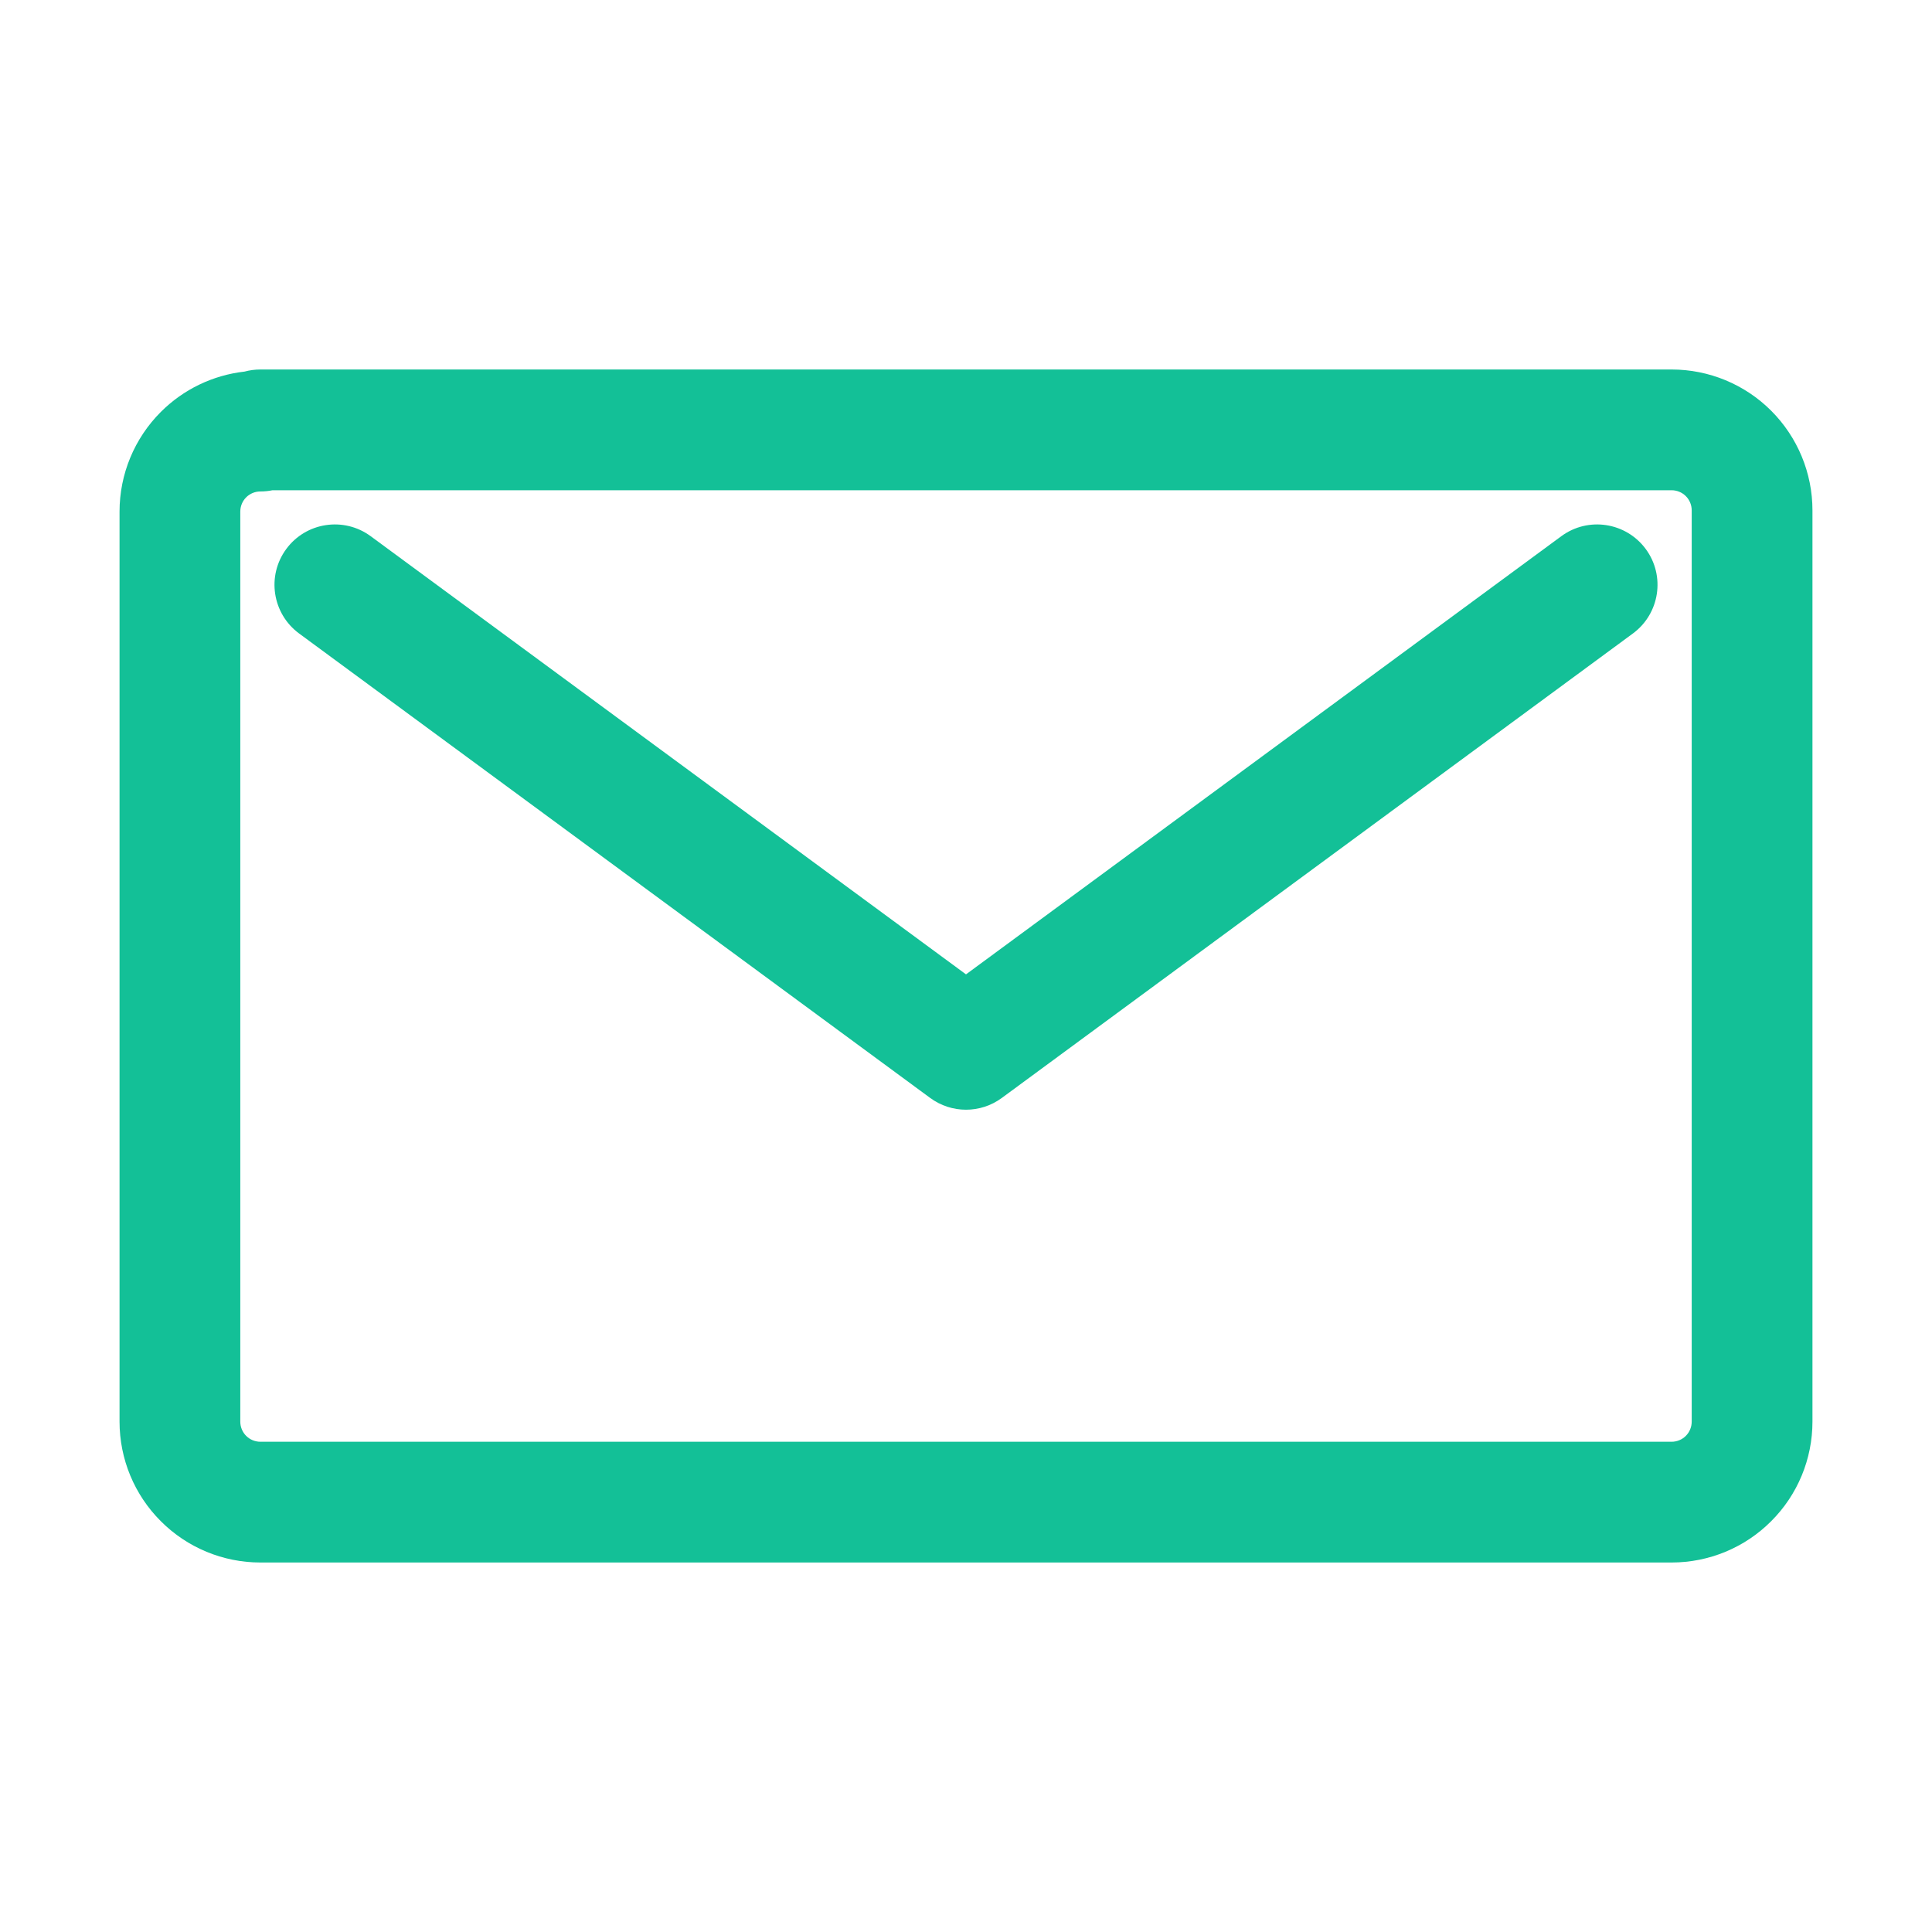 <svg width="24" height="24" viewBox="0 0 24 24" fill="none" xmlns="http://www.w3.org/2000/svg">
<path fill-rule="evenodd" clip-rule="evenodd" d="M3.038 4.616C2.646 4.66 2.279 4.836 1.998 5.117C1.669 5.446 1.485 5.891 1.485 6.355V17.66C1.485 18.124 1.669 18.569 1.998 18.897C2.326 19.226 2.771 19.41 3.235 19.41H20.765C21.229 19.41 21.674 19.226 22.002 18.897C22.331 18.569 22.515 18.124 22.515 17.66V6.34C22.515 5.876 22.331 5.431 22.002 5.102C21.674 4.774 21.229 4.59 20.765 4.59H3.235C3.167 4.59 3.101 4.599 3.038 4.616ZM3.385 6.09C3.337 6.1 3.286 6.105 3.235 6.105C3.169 6.105 3.105 6.131 3.058 6.178C3.011 6.225 2.985 6.289 2.985 6.355V17.66C2.985 17.726 3.011 17.79 3.058 17.837C3.105 17.884 3.169 17.91 3.235 17.91H20.765C20.831 17.91 20.895 17.884 20.942 17.837C20.989 17.79 21.015 17.726 21.015 17.66V6.34C21.015 6.274 20.989 6.21 20.942 6.163C20.895 6.116 20.831 6.09 20.765 6.09H3.385ZM3.556 6.82C3.801 6.487 4.271 6.415 4.605 6.661L12 12.104L19.395 6.661C19.729 6.415 20.198 6.487 20.444 6.82C20.69 7.154 20.618 7.623 20.285 7.869L12.445 13.639C12.18 13.834 11.82 13.834 11.555 13.639L3.715 7.869C3.382 7.623 3.31 7.154 3.556 6.82Z" fill="#13C097"/>
</svg>
